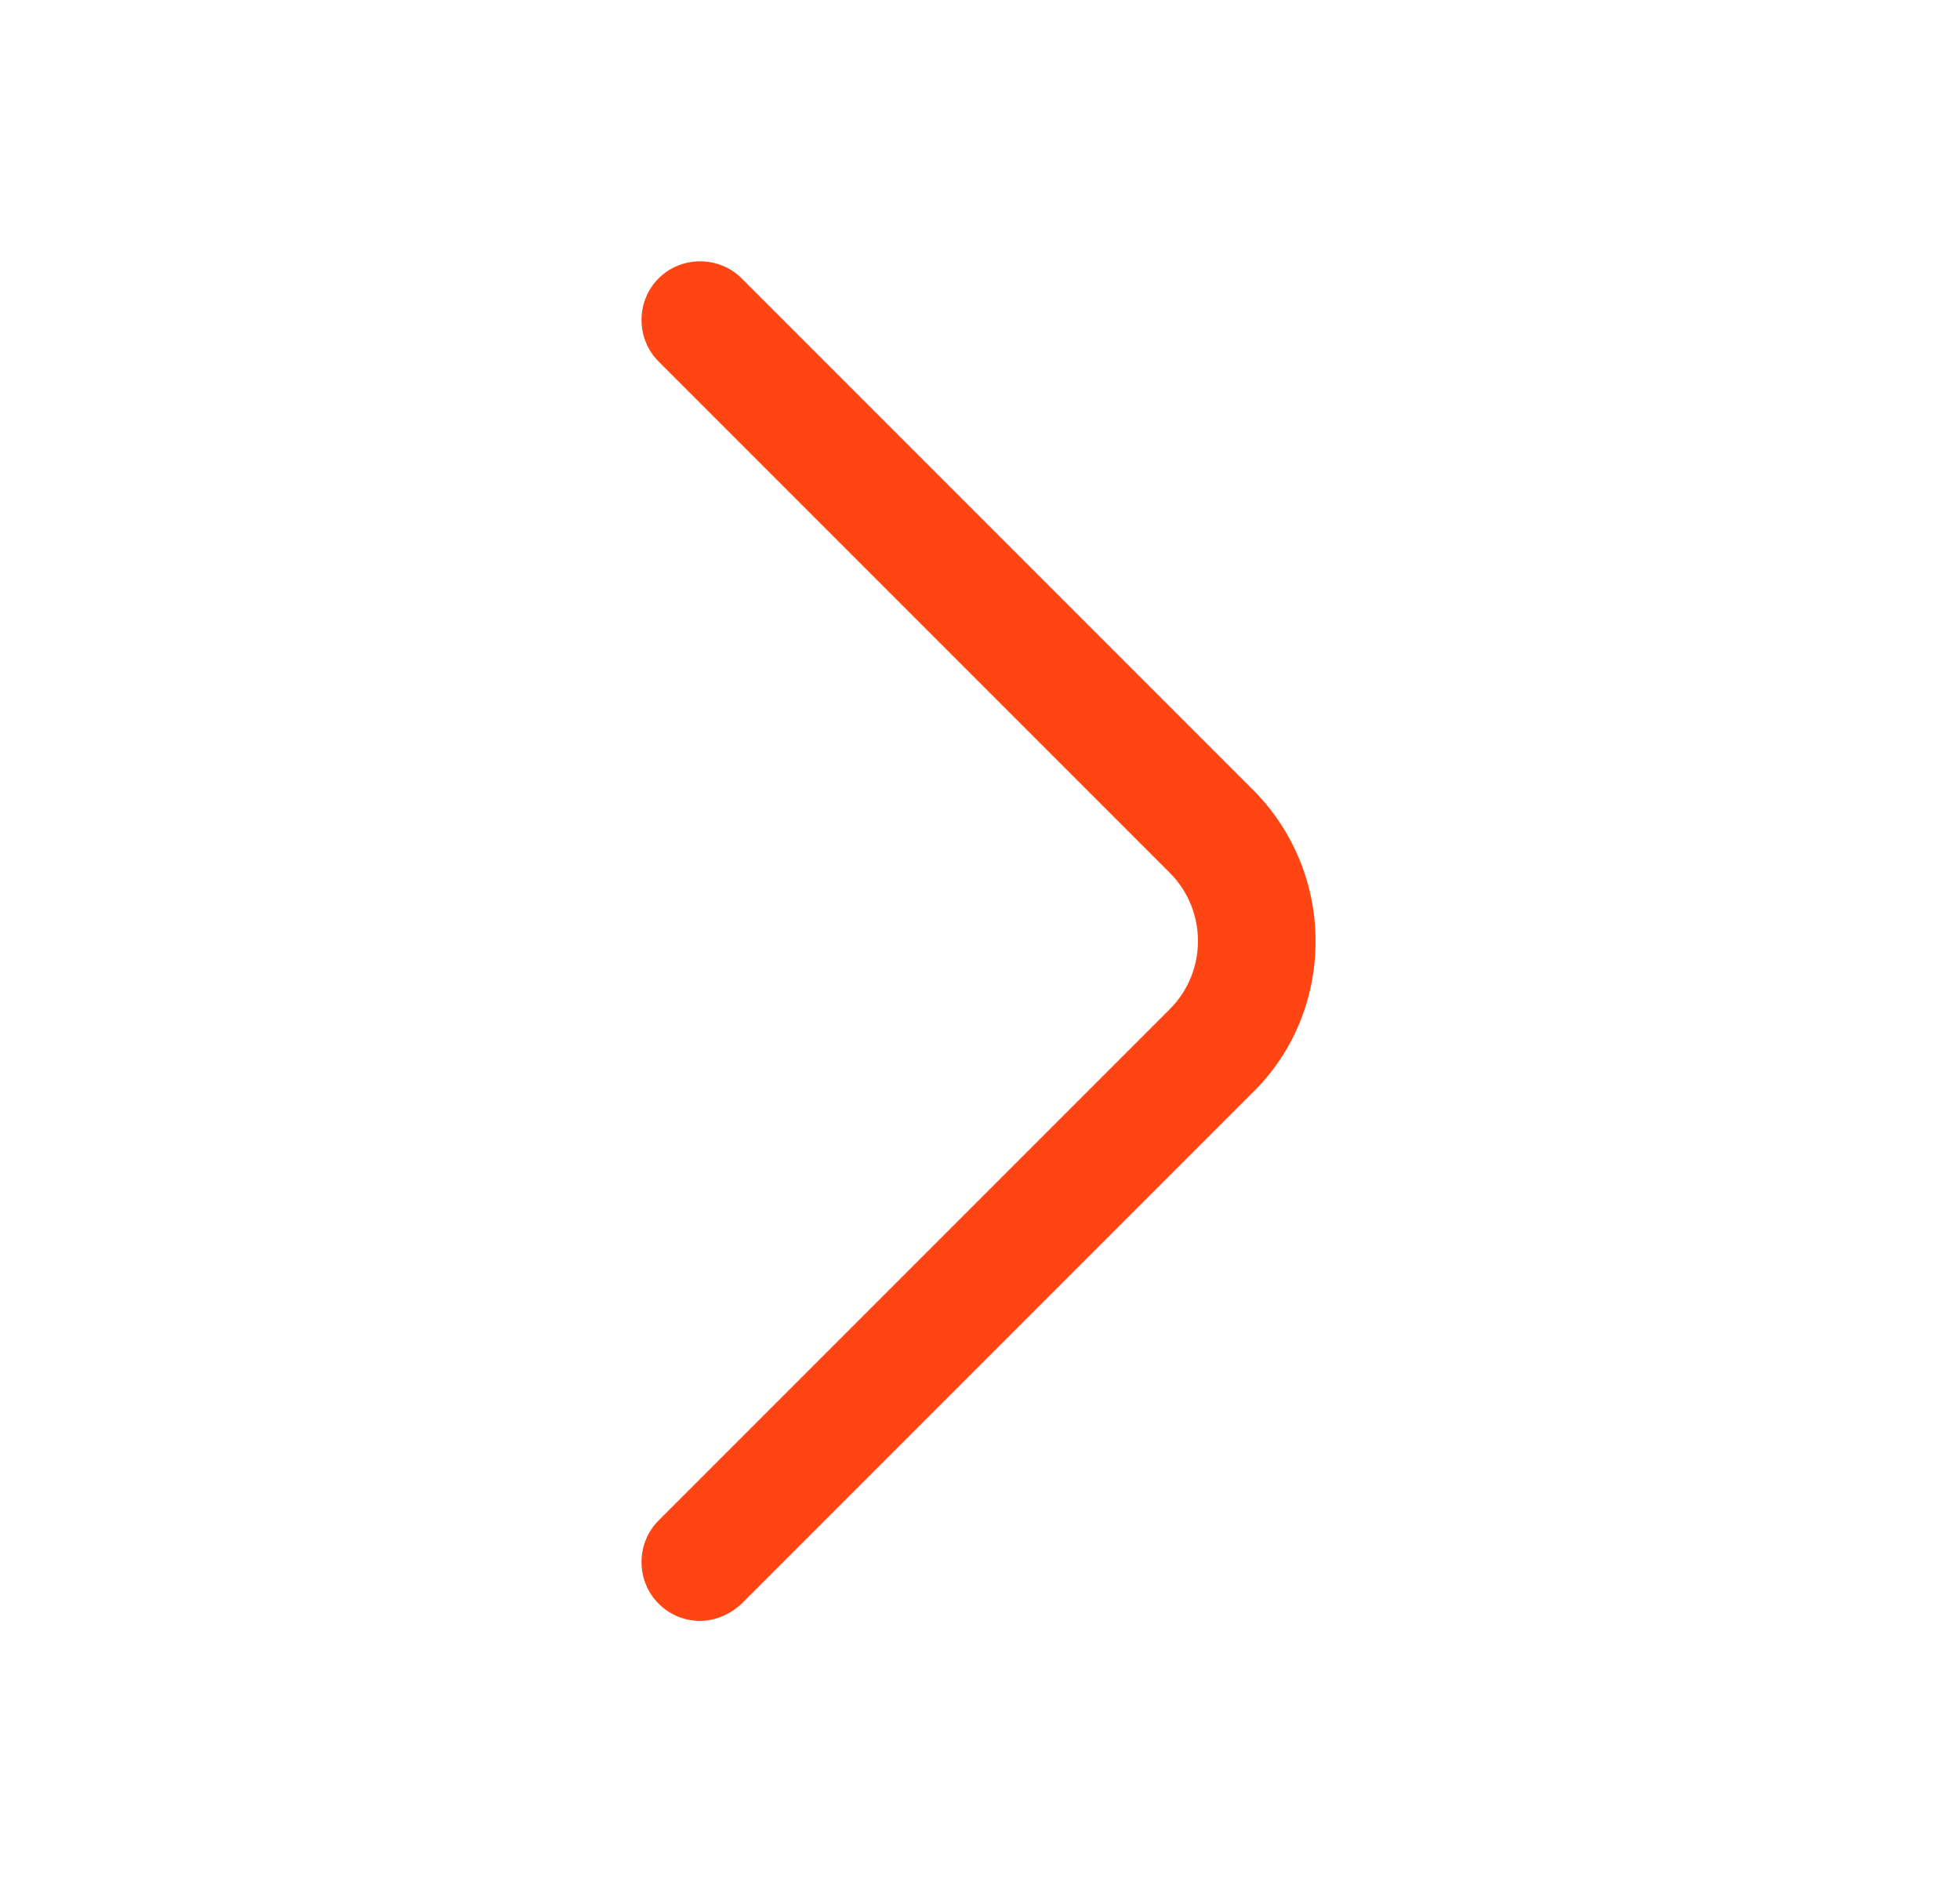 <svg width="25" height="24" viewBox="0 0 25 24" fill="none" xmlns="http://www.w3.org/2000/svg">
<path d="M8.93 20.67C8.74 20.67 8.55 20.6 8.4 20.45C8.11 20.16 8.11 19.68 8.4 19.39L14.92 12.87C15.4 12.39 15.4 11.61 14.92 11.13L8.4 4.61C8.11 4.32 8.11 3.84 8.4 3.55C8.69 3.26 9.17 3.26 9.46 3.55L15.98 10.07C16.49 10.58 16.78 11.27 16.78 12C16.78 12.73 16.5 13.42 15.98 13.93L9.46 20.45C9.31 20.59 9.12 20.67 8.93 20.67Z" fill="#FF4514"/>
</svg>
